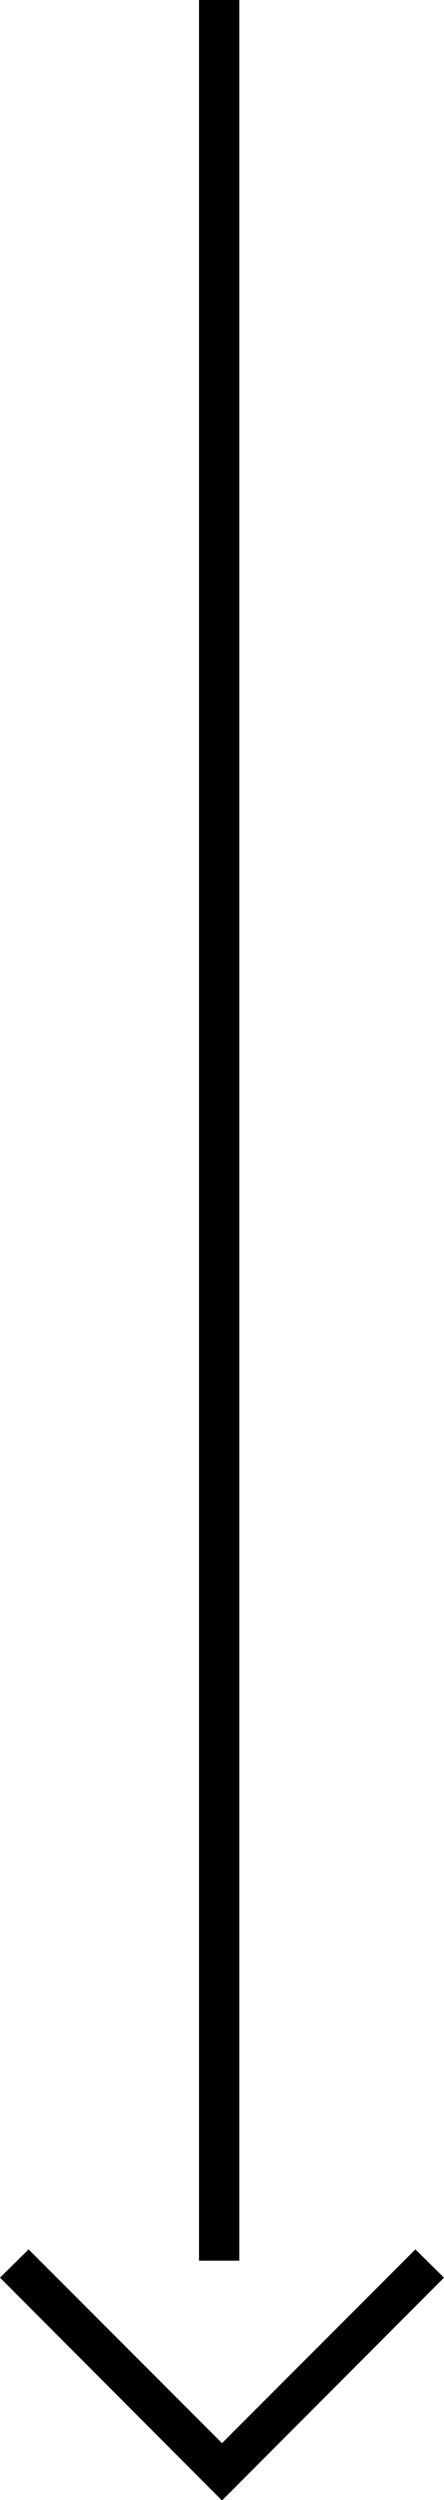 <svg xmlns="http://www.w3.org/2000/svg" viewBox="0 0 11.02 61.93"><title>arrow-down-long</title><g id="Layer_2" data-name="Layer 2"><g id="Layer_1-2" data-name="Layer 1"><g id="testiraj.skoda.si"><g id="_01-skoda-2017-testiraj-skoda-si" data-name="01-skoda-2017-testiraj-skoda-si"><g id="izberite-vozilo"><g id="arrow-down"><g id="Rectangle-3"><polygon points="5.51 61.94 0 56.42 0.71 55.72 5.51 60.52 10.31 55.72 11.02 56.42 5.51 61.94"/></g><g id="Rectangle-2"><rect x="4.94" width="1" height="56"/></g></g></g></g></g></g></g></svg>
